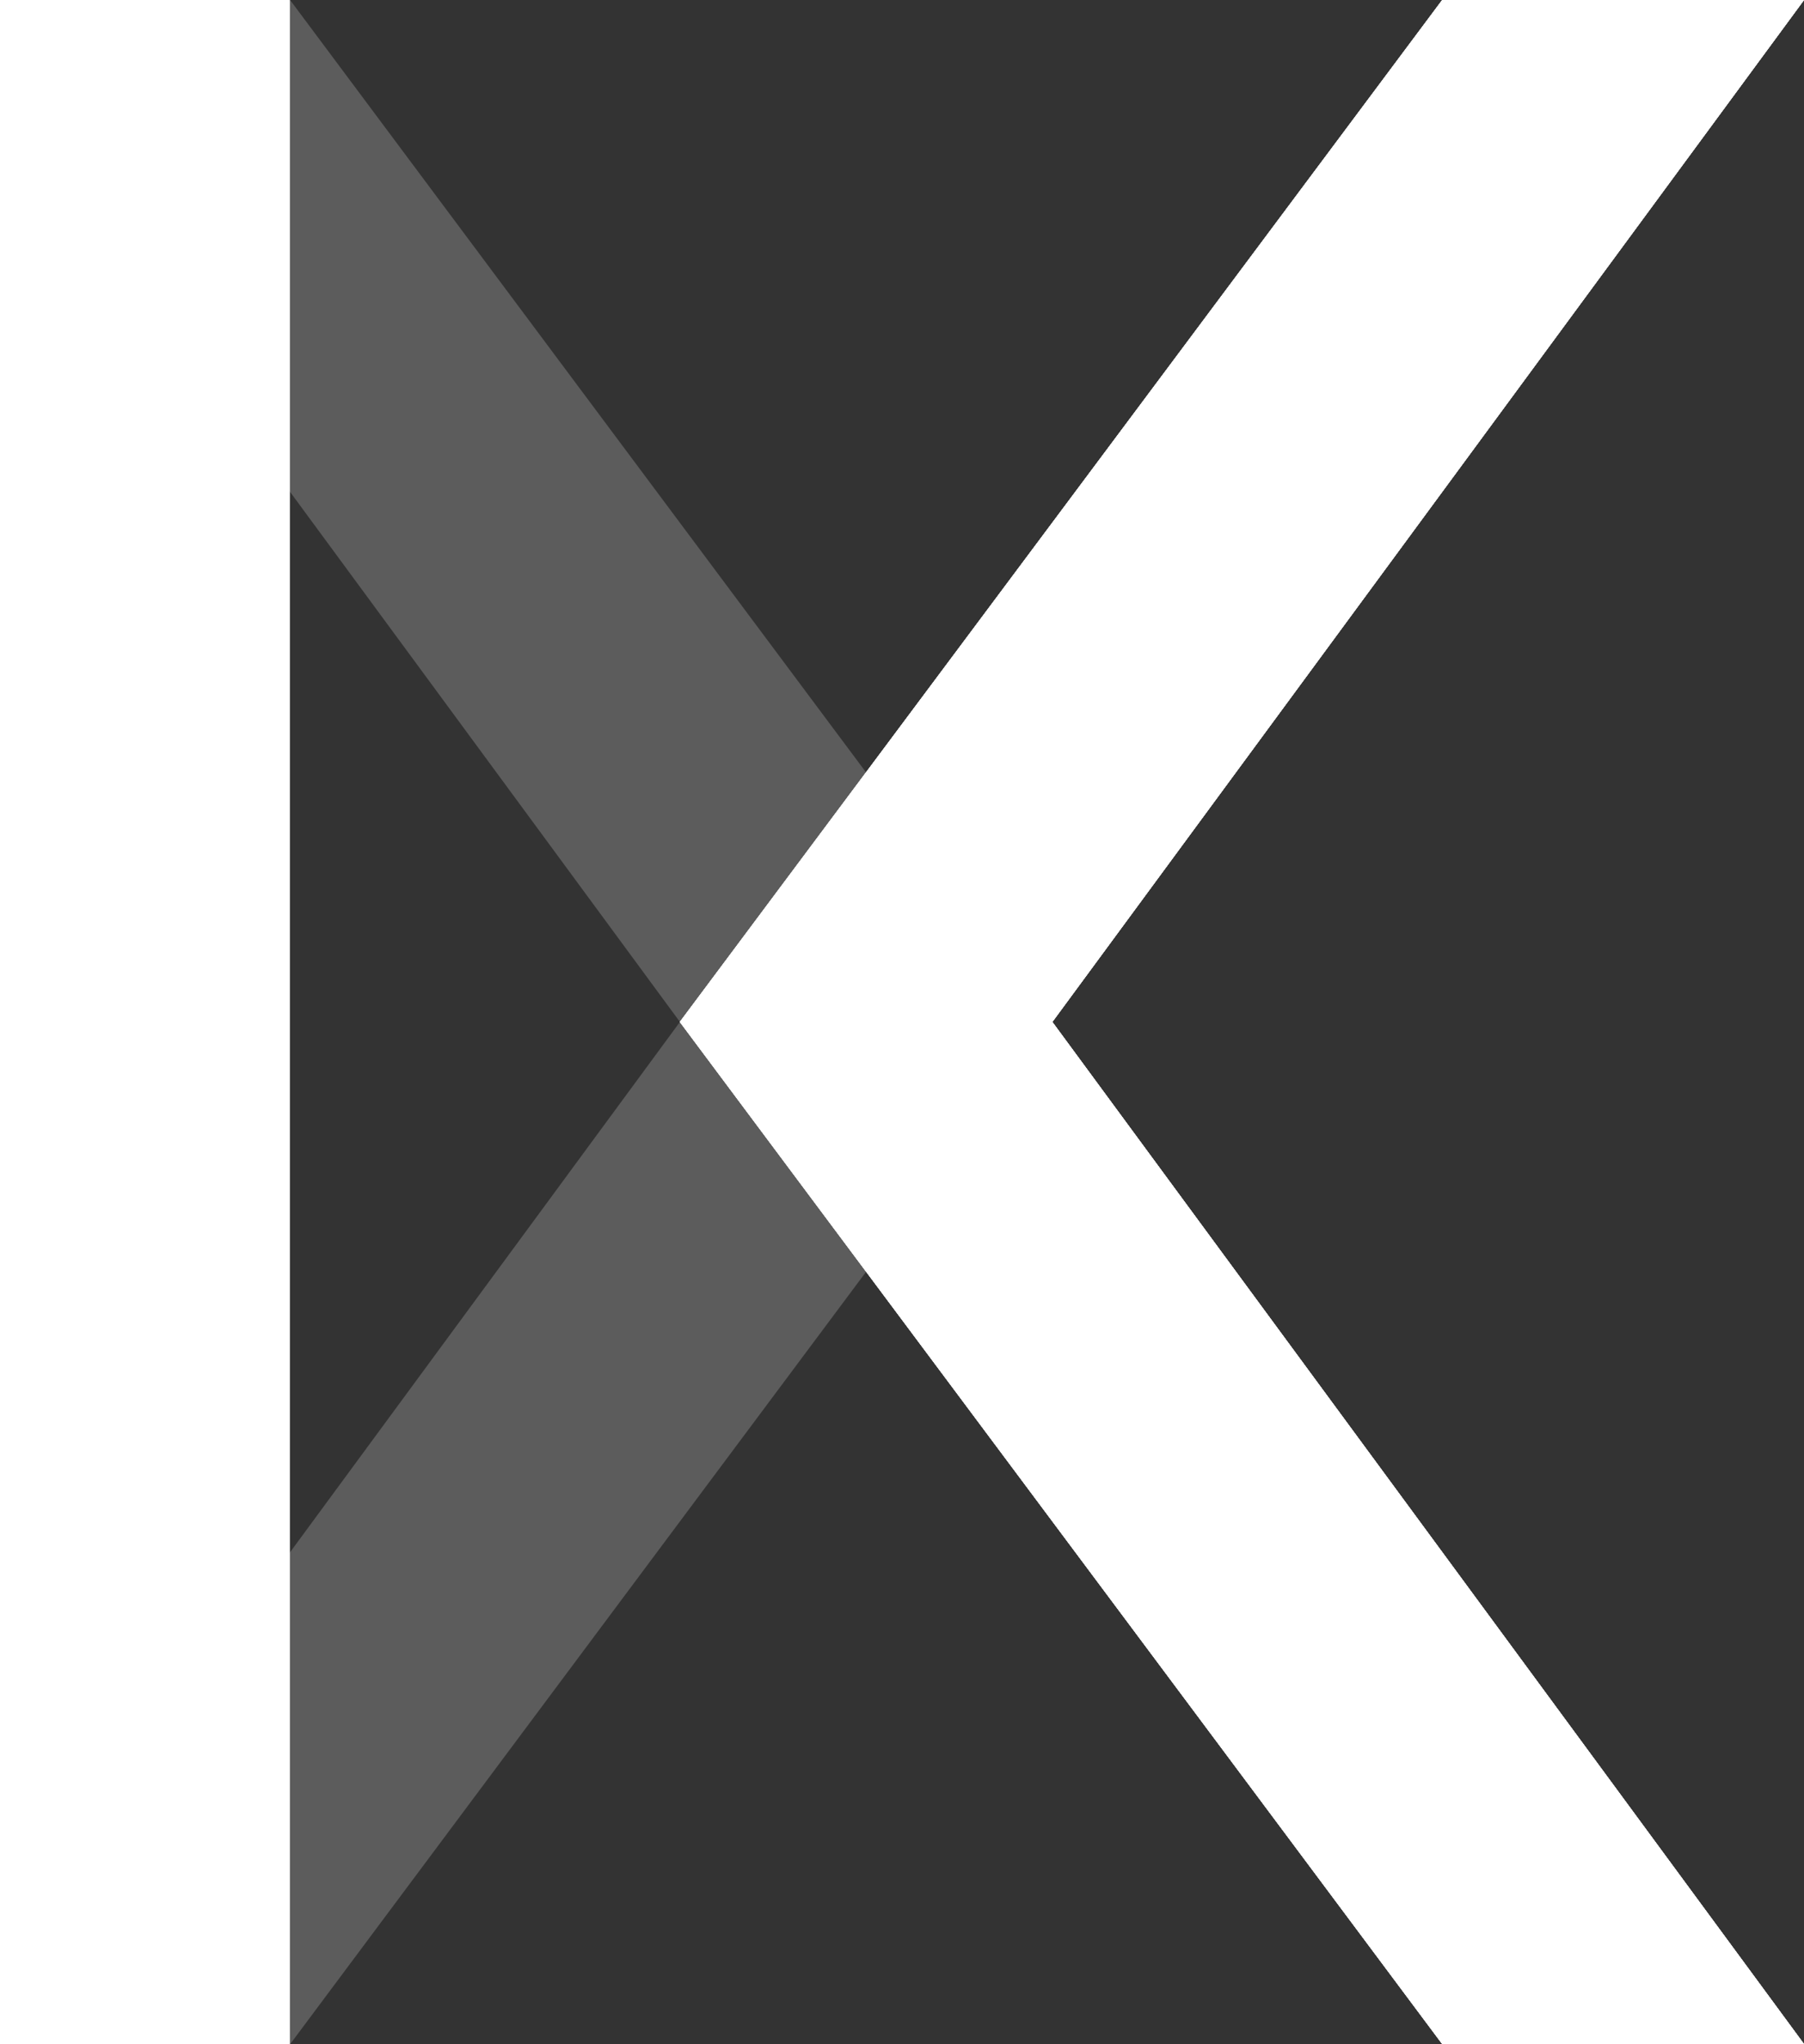 <svg width="30" height="34" viewBox="0 0 30 34" fill="none" xmlns="http://www.w3.org/2000/svg">
<rect x="0" y="0" width="30" height="34" fill="#333333" stroke="none"/>
<g id="Layer_1" clip-path="url(#clip0_80_221)">
<path id="Vector" opacity="0.2" d="M2.978 28.328L4.824 34L17.499 17L4.824 0L2.888 5.549L11.307 16.997L2.978 28.328Z" fill="white"/>
<path id="Vector_2" d="M29.996 33.997H23.981L11.303 16.997L23.981 0H29.996L17.496 16.997L29.996 33.997Z" fill="#E1E1E1"/>
<path id="Vector_3" d="M0 0H4.821V33.997H0V0Z" fill="white"/>
<g id="Group">
<path id="_x30_" d="M30 33.997H23.985L11.307 16.997L23.985 0H30L17.5 16.997L30 33.997Z" fill="white"/>
</g>
<g id="Group_2">
<path id="_x30__1_" d="M30 33.997H23.985L11.307 16.997L23.985 0H30L17.5 16.997L30 33.997Z" fill="white"/>
</g>
<g id="Group_3">
<path id="_x30__2_" d="M30 33.997H23.985L11.307 16.997L23.985 0H30L17.5 16.997L30 33.997Z" fill="white"/>
</g>
<g id="Group_4">
<path id="_x30__3_" d="M30 33.997H23.985L11.307 16.997L23.985 0H30L17.5 16.997L30 33.997Z" fill="white"/>
</g>
</g>
<defs>
<clipPath id="clip0_80_221">
<rect width="30" height="34" fill="white"/>
</clipPath>
</defs>
</svg>
